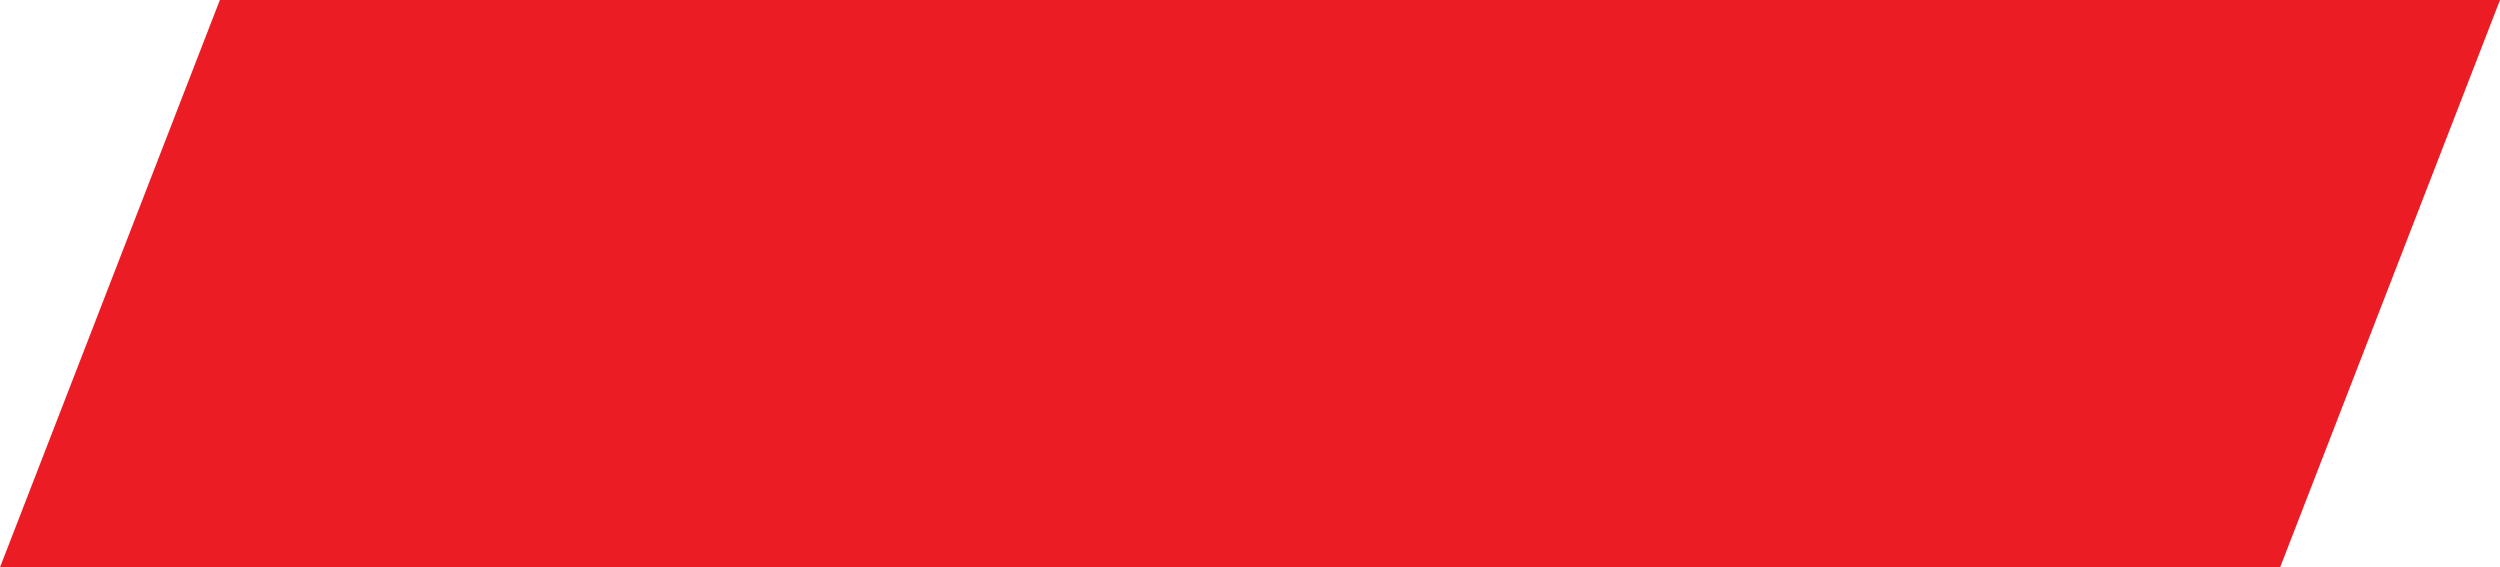<?xml version="1.0" encoding="UTF-8"?> <!-- Generator: Adobe Illustrator 23.0.1, SVG Export Plug-In . SVG Version: 6.00 Build 0) --> <svg xmlns="http://www.w3.org/2000/svg" xmlns:xlink="http://www.w3.org/1999/xlink" id="Layer_1" x="0px" y="0px" width="92.1px" height="20.9px" viewBox="0 0 92.1 20.9" style="enable-background:new 0 0 92.1 20.9;" xml:space="preserve"> <style type="text/css"> .st0{fill:#EC1C24;} .st1{fill:none;} </style> <polygon class="st0" points="8.1,0 0,20.9 84,20.9 92.1,0 "></polygon> <g> <path class="st1" d="M25.2,4.8v1h-4.4v8.9h-1.2v-10h5.6V4.8z"></path> <path class="st1" d="M31.4,14.8l-0.2-1.1h-0.1c-0.4,0.5-0.7,0.8-1.1,1s-0.8,0.2-1.4,0.2c-0.7,0-1.3-0.2-1.7-0.6 c-0.4-0.4-0.6-0.9-0.6-1.6c0-1.5,1.2-2.3,3.6-2.4h1.3V9.8c0-0.6-0.1-1-0.4-1.3s-0.7-0.4-1.2-0.4c-0.6,0-1.3,0.2-2.1,0.6l-0.3-0.9 c0.4-0.2,0.8-0.4,1.2-0.5c0.4-0.1,0.9-0.2,1.3-0.2c0.9,0,1.6,0.2,2,0.6c0.4,0.4,0.6,1,0.6,1.9v5.1L31.4,14.8L31.4,14.8z M28.8,14 c0.7,0,1.3-0.2,1.7-0.6s0.6-0.9,0.6-1.6v-0.7H30c-0.9,0-1.6,0.2-2,0.4s-0.6,0.6-0.6,1.2c0,0.4,0.1,0.7,0.4,0.9 C28,13.9,28.4,14,28.8,14z"></path> <path class="st1" d="M40.1,14.8H39V8.3h-2.2c-0.1,1.6-0.3,2.9-0.5,3.9s-0.5,1.6-0.9,2.1S34.6,15,34.1,15c-0.2,0-0.4,0-0.6-0.1V14 c0.1,0,0.2,0,0.3,0c0.5,0,0.9-0.6,1.3-1.7c0.3-1.1,0.5-2.8,0.7-5h4.4v7.5H40.1z"></path> <path class="st1" d="M45.7,14.9c-1.1,0-2-0.3-2.6-1s-1-1.6-1-2.8s0.3-2.2,0.9-2.9s1.4-1.1,2.4-1.1c0.9,0,1.7,0.3,2.2,0.9 s0.8,1.4,0.8,2.4v0.7h-5.2c0,0.9,0.2,1.5,0.7,2c0.4,0.5,1,0.7,1.8,0.7s1.6-0.2,2.4-0.5v1c-0.4,0.2-0.8,0.3-1.1,0.4 C46.6,14.9,46.2,14.9,45.7,14.9z M45.4,8.1c-0.6,0-1.1,0.2-1.4,0.6c-0.4,0.4-0.6,0.9-0.6,1.6h3.9c0-0.7-0.2-1.3-0.5-1.6 C46.4,8.3,46,8.1,45.4,8.1z"></path> <path class="st1" d="M53.9,14.9c-0.5,0-0.9-0.1-1.3-0.3s-0.7-0.5-1-0.8h-0.1c0.1,0.4,0.1,0.9,0.1,1.2v3.1h-1.1V7.3h0.9l0.2,1h0.1 c0.3-0.4,0.6-0.7,1-0.9c0.4-0.2,0.8-0.3,1.3-0.3c1,0,1.8,0.3,2.3,1s0.8,1.6,0.8,2.9c0,1.2-0.3,2.2-0.8,2.9 C55.6,14.6,54.8,14.9,53.9,14.9z M53.7,8.1c-0.8,0-1.3,0.2-1.7,0.6s-0.5,1.1-0.5,2V11c0,1.1,0.2,1.8,0.5,2.3 c0.4,0.5,0.9,0.7,1.7,0.7c0.6,0,1.2-0.3,1.5-0.8c0.4-0.5,0.5-1.2,0.5-2.2c0-0.9-0.2-1.7-0.5-2.1C54.9,8.4,54.4,8.1,53.7,8.1z"></path> <path class="st1" d="M62.1,14.9c-1.1,0-2-0.3-2.6-1s-1-1.6-1-2.8s0.3-2.2,0.9-2.9s1.4-1.1,2.4-1.1c0.9,0,1.7,0.3,2.2,0.9 c0.5,0.6,0.8,1.4,0.8,2.4v0.7h-5.2c0,0.9,0.2,1.5,0.7,2c0.4,0.5,1,0.7,1.8,0.7s1.6-0.2,2.4-0.5v1c-0.4,0.2-0.8,0.3-1.1,0.4 C63.1,14.9,62.6,14.9,62.1,14.9z M61.8,8.1c-0.6,0-1.1,0.2-1.4,0.6c-0.4,0.4-0.6,0.9-0.6,1.6h3.9c0-0.7-0.2-1.3-0.5-1.6 C62.9,8.3,62.4,8.1,61.8,8.1z"></path> <path class="st1" d="M67.2,14.8h-1.3l2.2-3.2c-0.6-0.1-1-0.4-1.3-0.7s-0.5-0.8-0.5-1.4c0-0.7,0.2-1.2,0.7-1.6 c0.5-0.4,1.1-0.6,1.9-0.6h3.3v7.5h-1.1v-3h-1.9L67.2,14.8z M67.3,9.5c0,0.9,0.6,1.3,1.9,1.3H71V8.3h-2.1 C67.9,8.3,67.3,8.7,67.3,9.5z"></path> </g> </svg> 